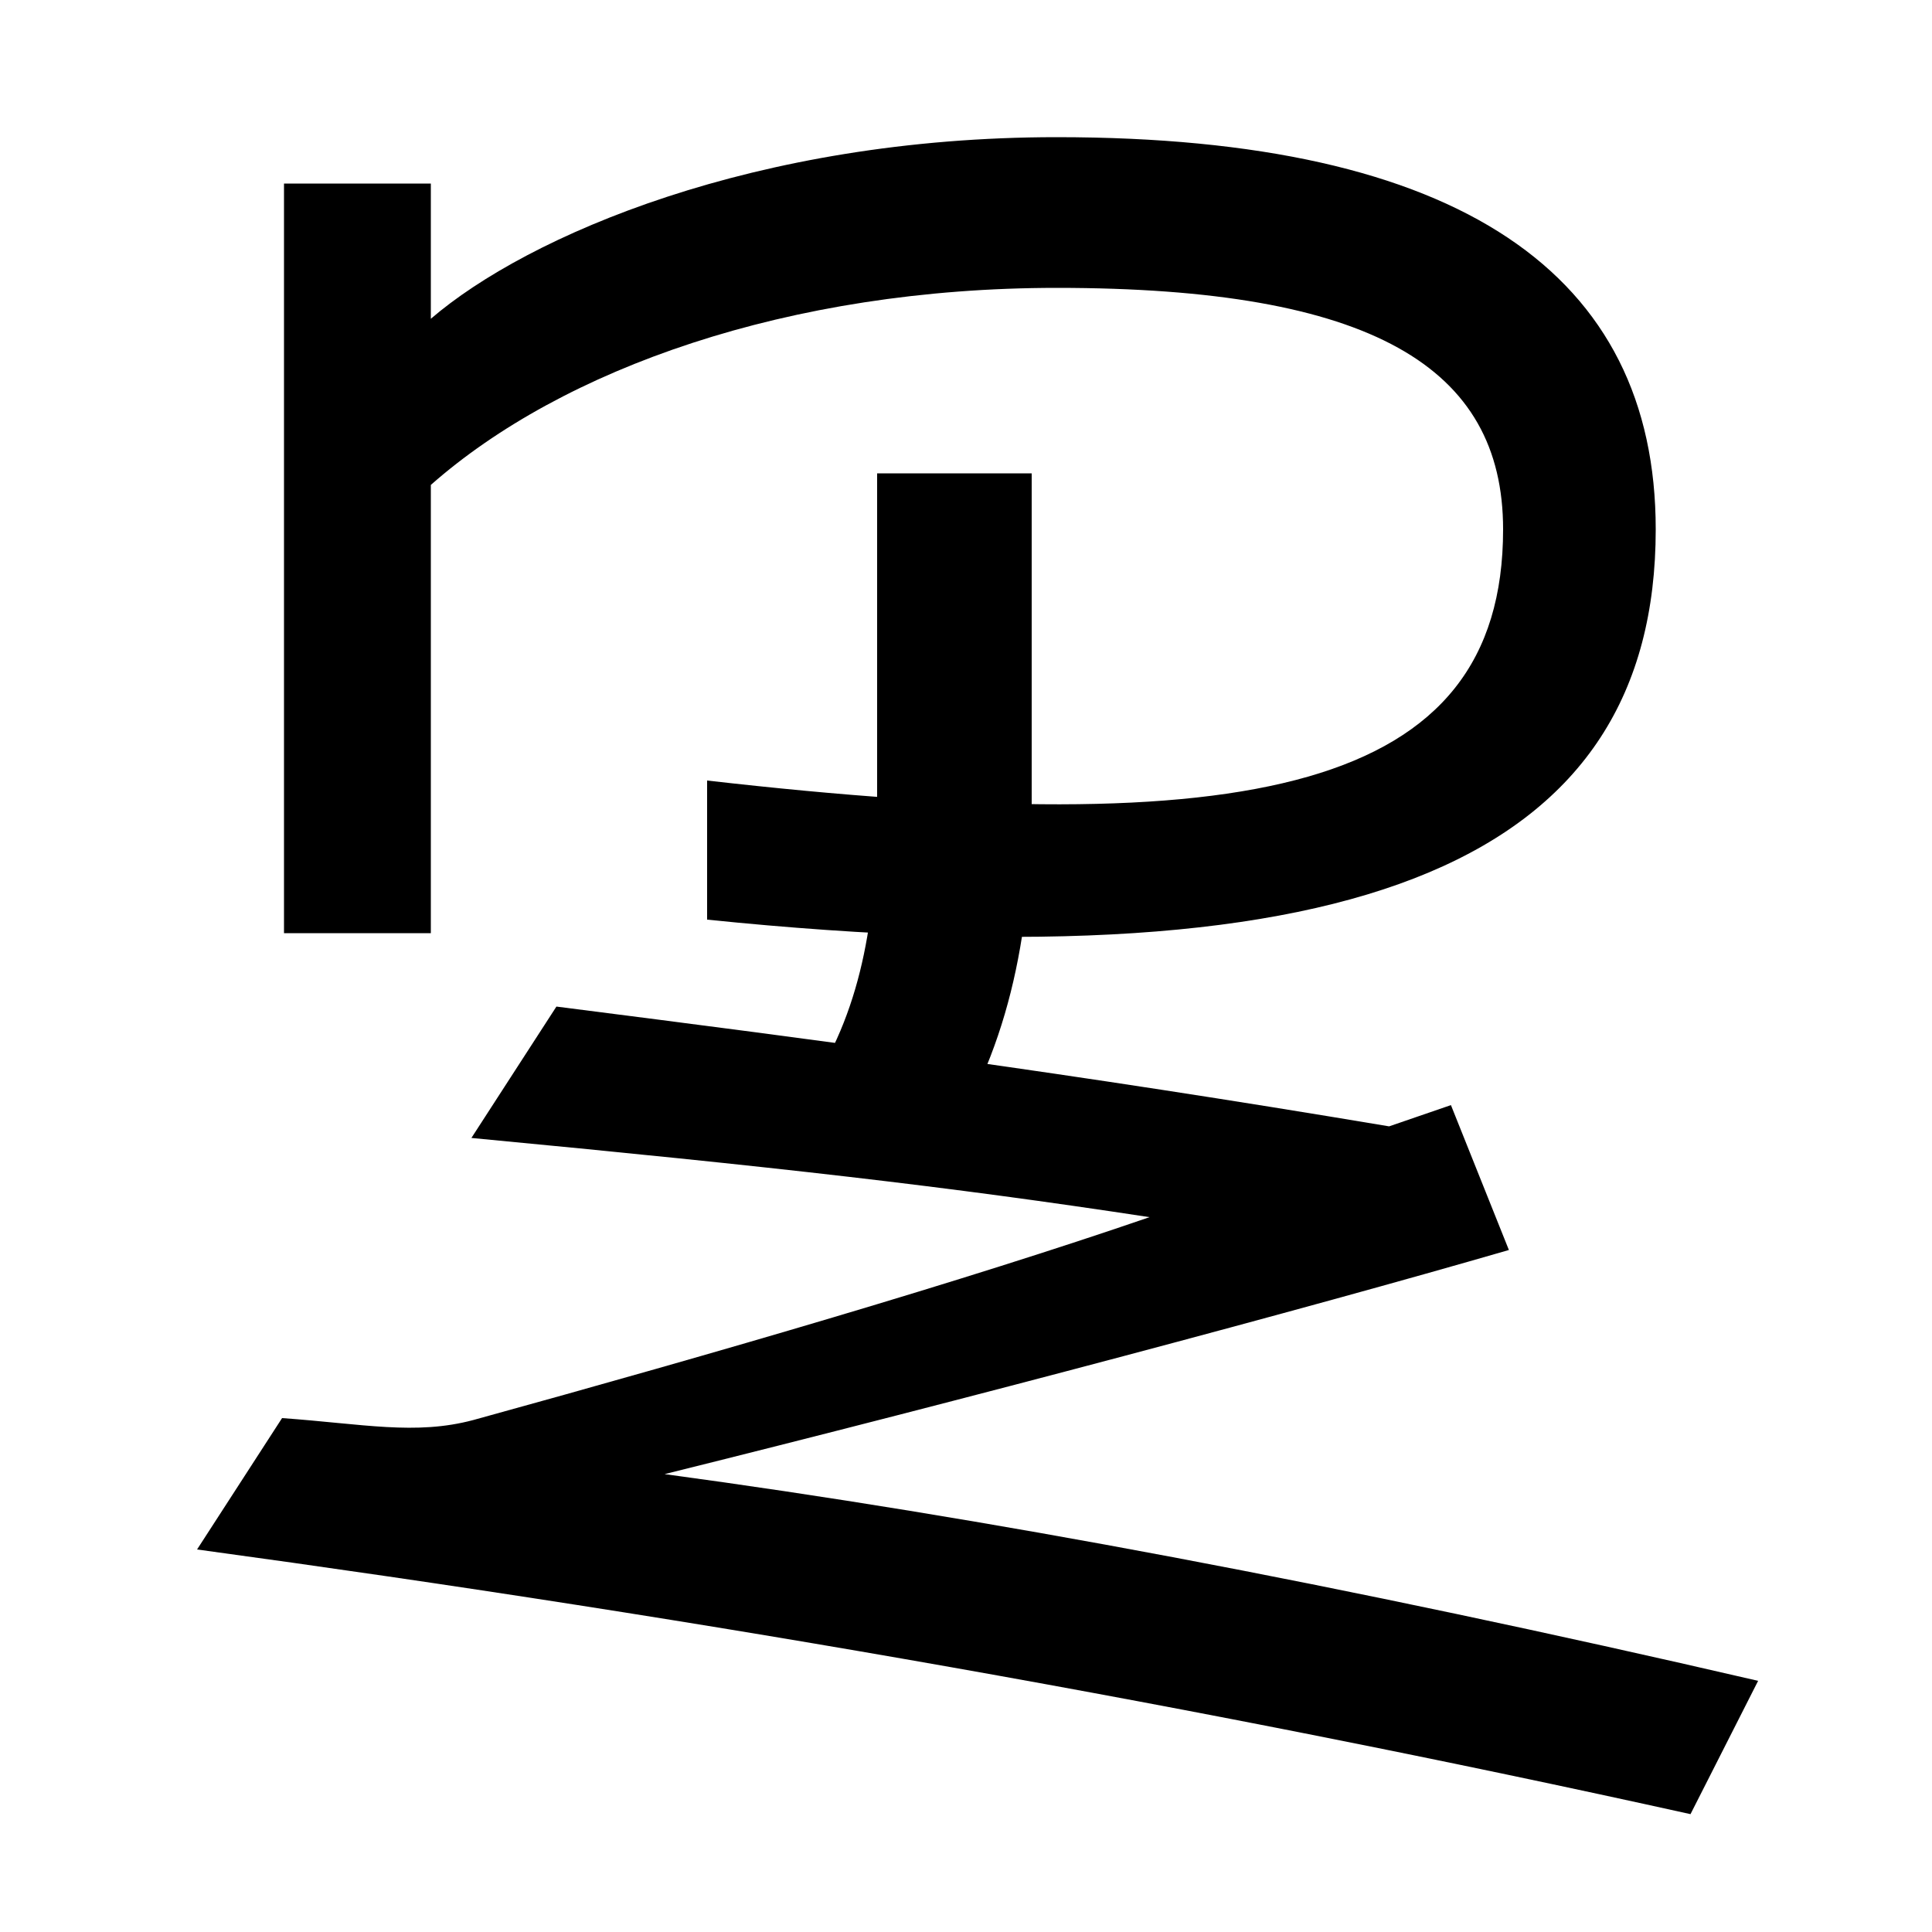 <svg xmlns="http://www.w3.org/2000/svg" width="1000" height="1000"><path d="M366 476V404C708 369 857 437 857 606C857 738 756 809 547 809C391 809 273 758 223 715V629C291 689 408 731 547 731C710 731 778 690 778 606C778 470 646 444 366 476ZM420 318 486 282C521 334 534 394 534 465V635H454V466C454 408 447 360 420 318ZM147 397H223V785H147ZM875 -59 910 10C694 60 507 95 344 117C501 156 674 202 781 233L751 308L719 297C552 325 429 341 288 359L244 291C402 276 490 266 595 250C499 217 372 180 245 145C215 137 188 143 146 146L102 78C366 42 622 -3 875 -59Z" transform="translate(0, 880) scale(1,-1)" /></svg>